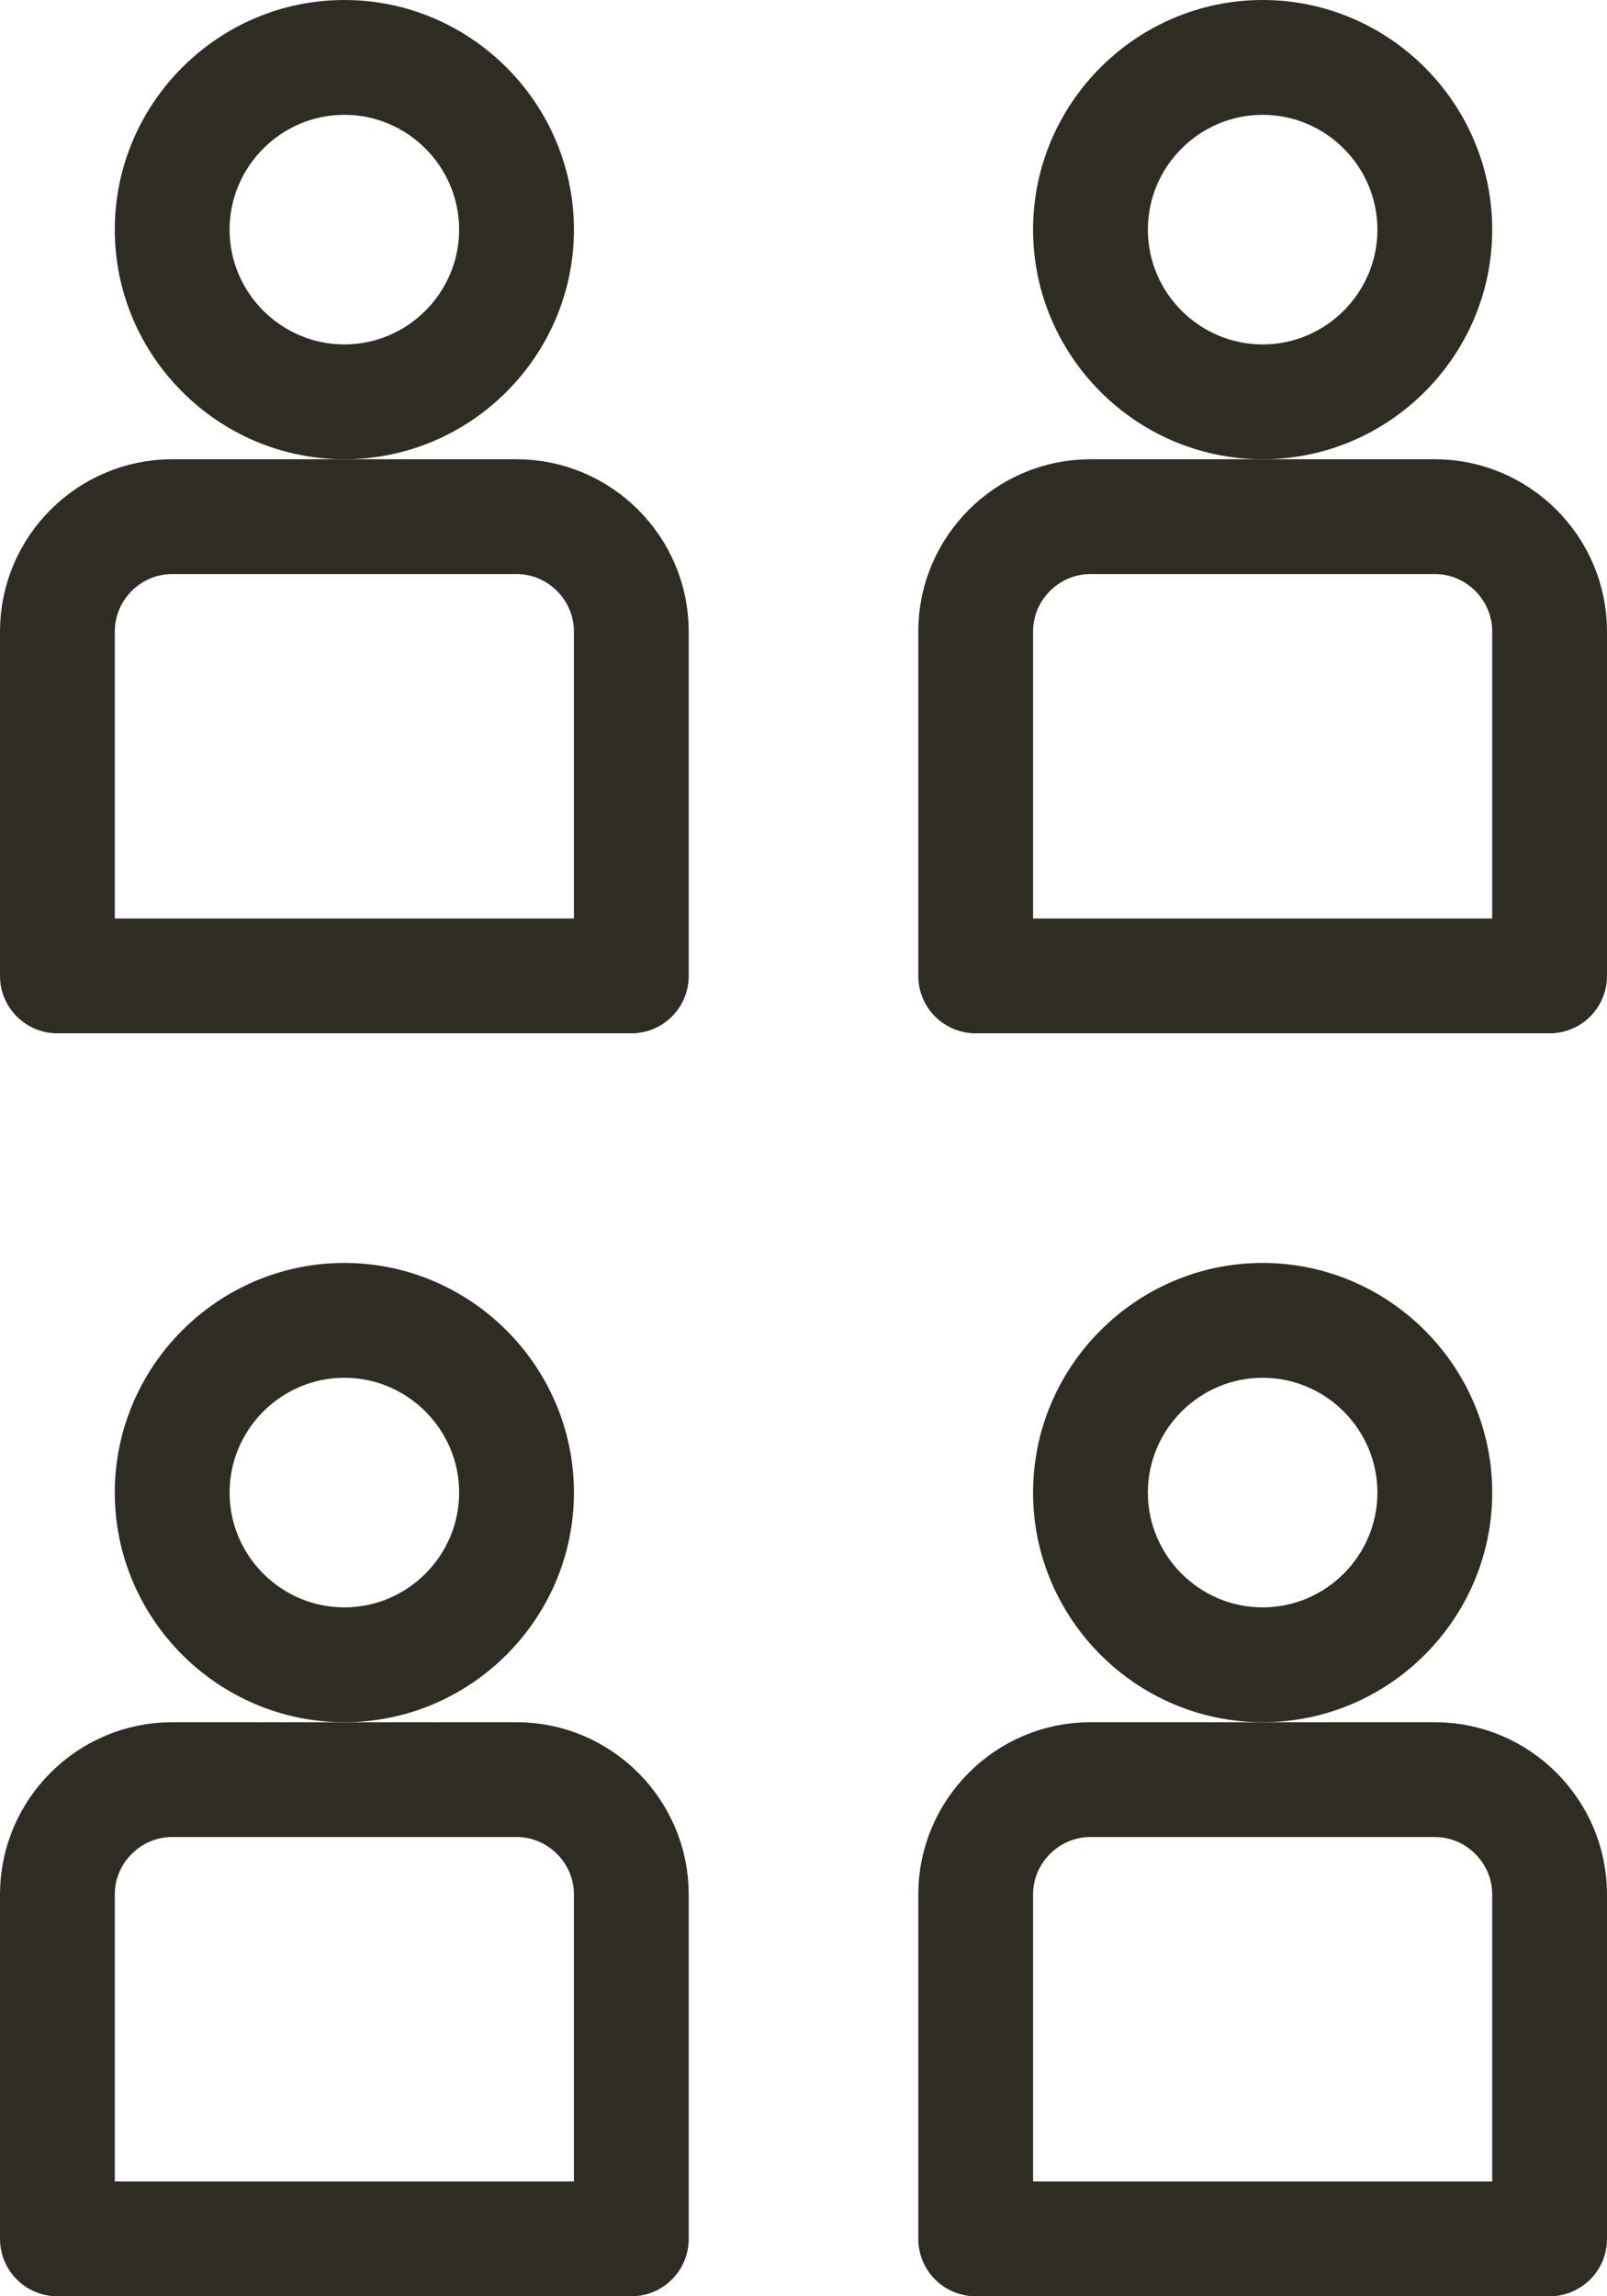 <svg width="14" height="20" viewBox="0 0 14 20" fill="none" xmlns="http://www.w3.org/2000/svg">
<g clip-path="url(#clip0_773_30643)">
<path d="M11 12C11.55 12 12 12.45 12 13C12 13.55 11.55 14 11 14C10.45 14 10 13.55 10 13C10 12.45 10.45 12 11 12ZM11 11C9.9 11 9 11.9 9 13C9 14.1 9.9 15 11 15C12.1 15 13 14.1 13 13C13 11.9 12.1 11 11 11Z" fill="#2E2C23"/>
<path d="M12.5 15.5C13.05 15.5 13.5 15.95 13.5 16.5V19.5H8.5V16.5C8.5 15.95 8.95 15.5 9.5 15.5H12.5Z" stroke="#2E2C23" stroke-linejoin="round"/>
<path d="M3 12C3.55 12 4 12.45 4 13C4 13.55 3.55 14 3 14C2.45 14 2 13.55 2 13C2 12.45 2.45 12 3 12ZM3 11C1.9 11 1 11.9 1 13C1 14.1 1.9 15 3 15C4.1 15 5 14.1 5 13C5 11.9 4.1 11 3 11Z" fill="#2E2C23"/>
<path d="M4.5 15.5C5.05 15.5 5.5 15.95 5.5 16.5V19.5H0.5V16.5C0.5 15.95 0.95 15.5 1.5 15.5H4.5Z" stroke="#2E2C23" stroke-linejoin="round"/>
<path d="M11 1C11.55 1 12 1.45 12 2C12 2.55 11.55 3 11 3C10.45 3 10 2.55 10 2C10 1.45 10.45 1 11 1ZM11 0C9.9 0 9 0.9 9 2C9 3.1 9.9 4 11 4C12.1 4 13 3.1 13 2C13 0.9 12.1 0 11 0Z" fill="#2E2C23"/>
<path d="M3 1C3.55 1 4 1.45 4 2C4 2.55 3.55 3 3 3C2.45 3 2 2.55 2 2C2 1.45 2.45 1 3 1ZM3 0C1.9 0 1 0.9 1 2C1 3.1 1.9 4 3 4C4.1 4 5 3.1 5 2C5 0.9 4.1 0 3 0Z" fill="#2E2C23"/>
<path d="M4.5 4.5C5.05 4.5 5.5 4.95 5.5 5.5V8.5H0.5V5.5C0.5 4.95 0.95 4.5 1.5 4.5H4.5Z" stroke="#2E2C23" stroke-linejoin="round"/>
<path d="M9.5 4.5H12.5C13.05 4.5 13.5 4.95 13.5 5.5V8.5H8.5V5.5C8.5 4.95 8.95 4.5 9.5 4.5Z" stroke="#2E2C23" stroke-linejoin="round"/>
</g>
<defs>
<clipPath id="clip0_773_30643">
<rect width="14" height="20" fill="white"/>
</clipPath>
</defs>
</svg>
